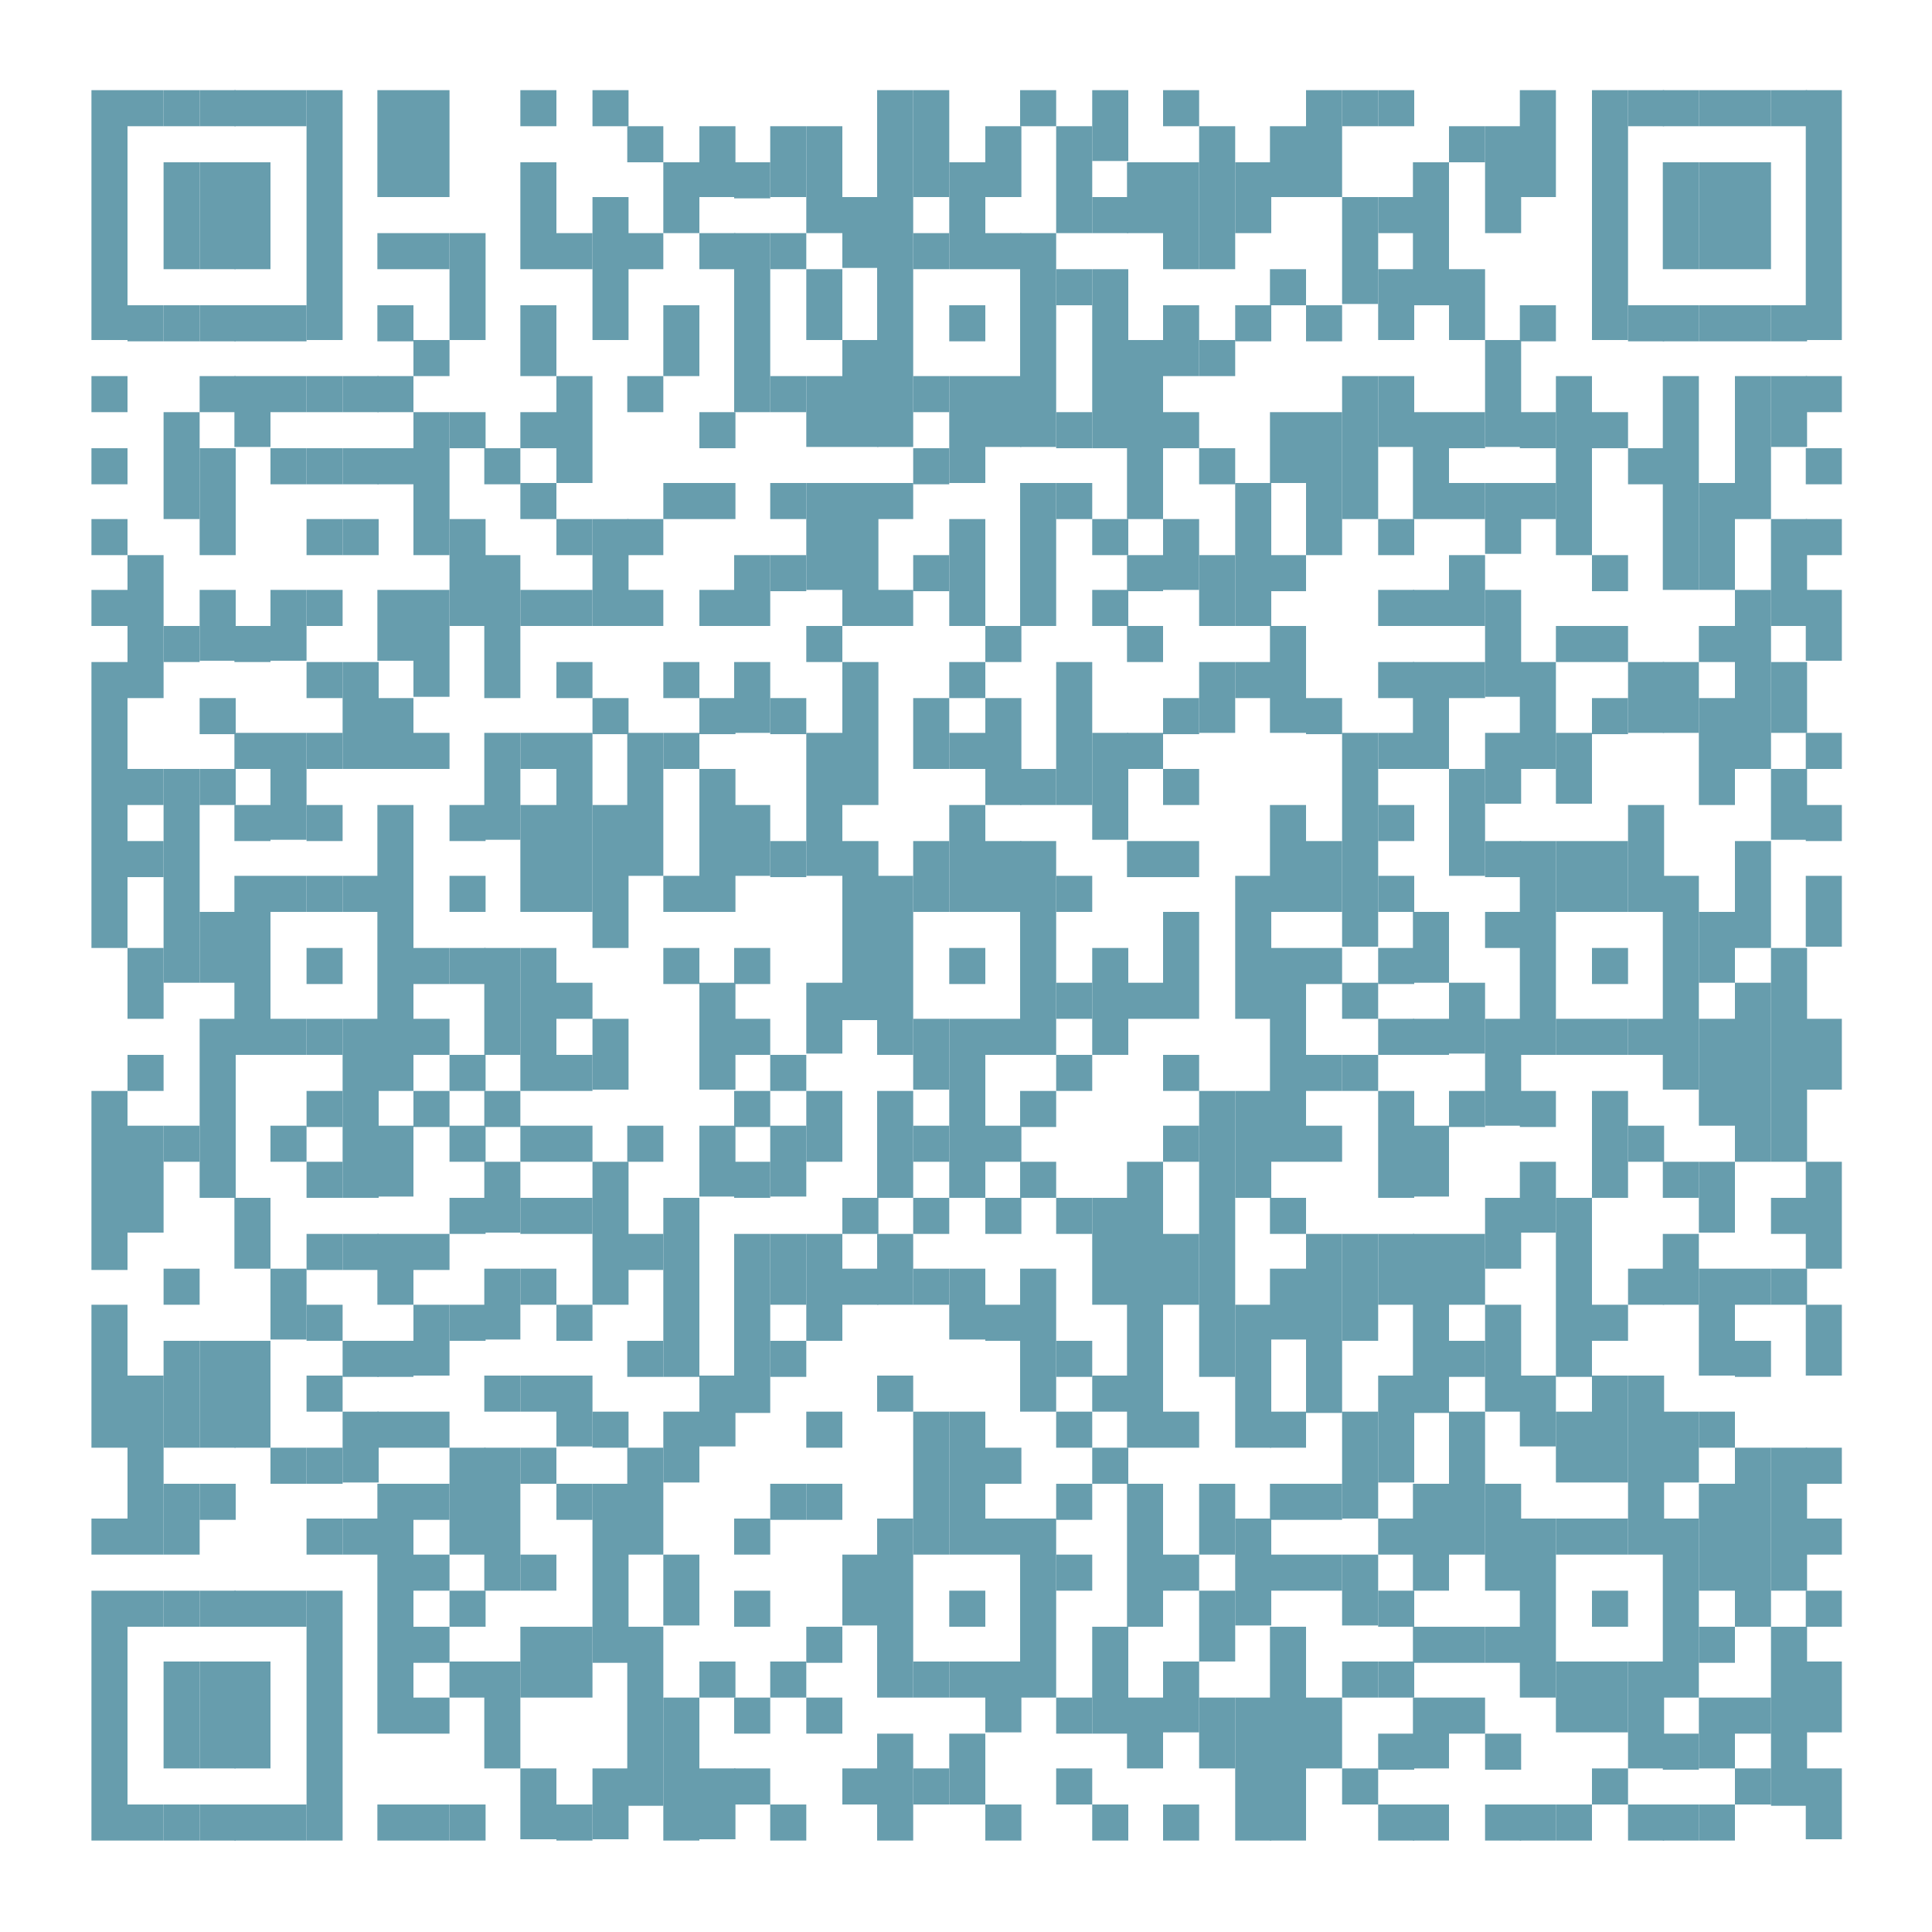 <?xml version="1.0" encoding="utf-8"?>
<!-- Generator: $$$/GeneralStr/196=Adobe Illustrator 27.6.0, SVG Export Plug-In . SVG Version: 6.00 Build 0)  -->
<svg version="1.1" id="Ebene_1" xmlns="http://www.w3.org/2000/svg" xmlns:xlink="http://www.w3.org/1999/xlink" x="0px" y="0px"
	 viewBox="0 0 150 150" style="enable-background:new 0 0 150 150;" xml:space="preserve">
<style type="text/css">
	.st0{fill:#679DAD;}
</style>
<g>
	<rect x="7.1" y="7" class="st0" width="2.8" height="19.4"/>
	<rect x="7.1" y="29.2" class="st0" width="2.8" height="2.8"/>
	<rect x="7.1" y="34.8" class="st0" width="2.8" height="2.8"/>
	<rect x="7.1" y="40.3" class="st0" width="2.8" height="2.8"/>
	<rect x="7.1" y="45.8" class="st0" width="2.8" height="2.8"/>
	<rect x="7.1" y="51.4" class="st0" width="2.8" height="22.2"/>
	<rect x="7.1" y="84.7" class="st0" width="2.8" height="13.9"/>
	<rect x="7.1" y="101.3" class="st0" width="2.8" height="11.1"/>
	<rect x="7.1" y="117.9" class="st0" width="2.8" height="2.8"/>
	<rect x="7.1" y="123.5" class="st0" width="2.8" height="19.4"/>
	<rect x="9.9" y="7" class="st0" width="2.8" height="2.8"/>
	<rect x="9.9" y="23.7" class="st0" width="2.8" height="2.8"/>
	<rect x="9.9" y="43.1" class="st0" width="2.8" height="11.1"/>
	<rect x="9.9" y="59.7" class="st0" width="2.8" height="2.8"/>
	<rect x="9.9" y="65.3" class="st0" width="2.8" height="2.8"/>
	<rect x="9.9" y="73.6" class="st0" width="2.8" height="5.5"/>
	<rect x="9.9" y="81.9" class="st0" width="2.8" height="2.8"/>
	<rect x="9.9" y="87.4" class="st0" width="2.8" height="8.3"/>
	<rect x="9.9" y="106.8" class="st0" width="2.8" height="13.9"/>
	<rect x="9.9" y="123.5" class="st0" width="2.8" height="2.8"/>
	<rect x="9.9" y="140.1" class="st0" width="2.8" height="2.8"/>
	<rect x="12.7" y="7" class="st0" width="2.8" height="2.8"/>
	<rect x="12.7" y="12.6" class="st0" width="2.8" height="8.3"/>
	<rect x="12.7" y="23.7" class="st0" width="2.8" height="2.8"/>
	<rect x="12.7" y="32" class="st0" width="2.8" height="8.3"/>
	<rect x="12.7" y="48.6" class="st0" width="2.8" height="2.8"/>
	<rect x="12.7" y="59.7" class="st0" width="2.8" height="16.6"/>
	<rect x="12.7" y="87.4" class="st0" width="2.8" height="2.8"/>
	<rect x="12.7" y="98.5" class="st0" width="2.8" height="2.8"/>
	<rect x="12.7" y="104.1" class="st0" width="2.8" height="8.3"/>
	<rect x="12.7" y="115.2" class="st0" width="2.8" height="5.5"/>
	<rect x="12.7" y="123.5" class="st0" width="2.8" height="2.8"/>
	<rect x="12.7" y="129" class="st0" width="2.8" height="8.3"/>
	<rect x="12.7" y="140.1" class="st0" width="2.8" height="2.8"/>
	<rect x="15.5" y="7" class="st0" width="2.8" height="2.8"/>
	<rect x="15.5" y="12.6" class="st0" width="2.8" height="8.3"/>
	<rect x="15.5" y="23.7" class="st0" width="2.8" height="2.8"/>
	<rect x="15.5" y="29.2" class="st0" width="2.8" height="2.8"/>
	<rect x="15.5" y="34.8" class="st0" width="2.8" height="8.3"/>
	<rect x="15.5" y="45.8" class="st0" width="2.8" height="5.5"/>
	<rect x="15.5" y="54.2" class="st0" width="2.8" height="2.8"/>
	<rect x="15.5" y="59.7" class="st0" width="2.8" height="2.8"/>
	<rect x="15.5" y="70.8" class="st0" width="2.8" height="5.5"/>
	<rect x="15.5" y="79.1" class="st0" width="2.8" height="13.9"/>
	<rect x="15.5" y="104.1" class="st0" width="2.8" height="8.3"/>
	<rect x="15.5" y="115.2" class="st0" width="2.8" height="2.8"/>
	<rect x="15.5" y="123.5" class="st0" width="2.8" height="2.8"/>
	<rect x="15.5" y="129" class="st0" width="2.8" height="8.3"/>
	<rect x="15.5" y="140.1" class="st0" width="2.8" height="2.8"/>
	<rect x="18.2" y="7" class="st0" width="2.8" height="2.8"/>
	<rect x="18.2" y="12.6" class="st0" width="2.8" height="8.3"/>
	<rect x="18.2" y="23.7" class="st0" width="2.8" height="2.8"/>
	<rect x="18.2" y="29.2" class="st0" width="2.8" height="5.5"/>
	<rect x="18.2" y="48.6" class="st0" width="2.8" height="2.8"/>
	<rect x="18.2" y="56.9" class="st0" width="2.8" height="2.8"/>
	<rect x="18.2" y="62.5" class="st0" width="2.8" height="2.8"/>
	<rect x="18.2" y="68" class="st0" width="2.8" height="13.9"/>
	<rect x="18.2" y="93" class="st0" width="2.8" height="5.5"/>
	<rect x="18.2" y="104.1" class="st0" width="2.8" height="8.3"/>
	<rect x="18.2" y="123.5" class="st0" width="2.8" height="2.8"/>
	<rect x="18.2" y="129" class="st0" width="2.8" height="8.3"/>
	<rect x="18.2" y="140.1" class="st0" width="2.8" height="2.8"/>
	<rect x="21" y="7" class="st0" width="2.8" height="2.8"/>
	<rect x="21" y="23.7" class="st0" width="2.8" height="2.8"/>
	<rect x="21" y="29.2" class="st0" width="2.8" height="2.8"/>
	<rect x="21" y="34.8" class="st0" width="2.8" height="2.8"/>
	<rect x="21" y="45.8" class="st0" width="2.8" height="5.5"/>
	<rect x="21" y="56.9" class="st0" width="2.8" height="8.3"/>
	<rect x="21" y="68" class="st0" width="2.8" height="2.8"/>
	<rect x="21" y="79.1" class="st0" width="2.8" height="2.8"/>
	<rect x="21" y="87.4" class="st0" width="2.8" height="2.8"/>
	<rect x="21" y="98.5" class="st0" width="2.8" height="5.5"/>
	<rect x="21" y="112.4" class="st0" width="2.8" height="2.8"/>
	<rect x="21" y="123.5" class="st0" width="2.8" height="2.8"/>
	<rect x="21" y="140.1" class="st0" width="2.8" height="2.8"/>
	<rect x="23.8" y="7" class="st0" width="2.8" height="19.4"/>
	<rect x="23.8" y="29.2" class="st0" width="2.8" height="2.8"/>
	<rect x="23.8" y="34.8" class="st0" width="2.8" height="2.8"/>
	<rect x="23.8" y="40.3" class="st0" width="2.8" height="2.8"/>
	<rect x="23.8" y="45.8" class="st0" width="2.8" height="2.8"/>
	<rect x="23.8" y="51.4" class="st0" width="2.8" height="2.8"/>
	<rect x="23.8" y="56.9" class="st0" width="2.8" height="2.8"/>
	<rect x="23.8" y="62.5" class="st0" width="2.8" height="2.8"/>
	<rect x="23.8" y="68" class="st0" width="2.8" height="2.8"/>
	<rect x="23.8" y="73.6" class="st0" width="2.8" height="2.8"/>
	<rect x="23.8" y="79.1" class="st0" width="2.8" height="2.8"/>
	<rect x="23.8" y="84.7" class="st0" width="2.8" height="2.8"/>
	<rect x="23.8" y="90.2" class="st0" width="2.8" height="2.8"/>
	<rect x="23.8" y="95.8" class="st0" width="2.8" height="2.8"/>
	<rect x="23.8" y="101.3" class="st0" width="2.8" height="2.8"/>
	<rect x="23.8" y="106.8" class="st0" width="2.8" height="2.8"/>
	<rect x="23.8" y="112.4" class="st0" width="2.8" height="2.8"/>
	<rect x="23.8" y="117.9" class="st0" width="2.8" height="2.8"/>
	<rect x="23.8" y="123.5" class="st0" width="2.8" height="19.4"/>
	<rect x="26.6" y="29.2" class="st0" width="2.8" height="2.8"/>
	<rect x="26.6" y="34.8" class="st0" width="2.8" height="2.8"/>
	<rect x="26.6" y="40.3" class="st0" width="2.8" height="2.8"/>
	<rect x="26.6" y="51.4" class="st0" width="2.8" height="8.3"/>
	<rect x="26.6" y="68" class="st0" width="2.8" height="2.8"/>
	<rect x="26.6" y="79.1" class="st0" width="2.8" height="13.9"/>
	<rect x="26.6" y="95.8" class="st0" width="2.8" height="2.8"/>
	<rect x="26.6" y="104.1" class="st0" width="2.8" height="2.8"/>
	<rect x="26.6" y="109.6" class="st0" width="2.8" height="5.5"/>
	<rect x="26.6" y="117.9" class="st0" width="2.8" height="2.8"/>
	<rect x="29.3" y="7" class="st0" width="2.8" height="8.3"/>
	<rect x="29.3" y="18.1" class="st0" width="2.8" height="2.8"/>
	<rect x="29.3" y="23.7" class="st0" width="2.8" height="2.8"/>
	<rect x="29.3" y="29.2" class="st0" width="2.8" height="2.8"/>
	<rect x="29.3" y="34.8" class="st0" width="2.8" height="2.8"/>
	<rect x="29.3" y="45.8" class="st0" width="2.8" height="5.5"/>
	<rect x="29.3" y="54.2" class="st0" width="2.8" height="5.5"/>
	<rect x="29.3" y="62.5" class="st0" width="2.8" height="22.2"/>
	<rect x="29.3" y="87.4" class="st0" width="2.8" height="5.5"/>
	<rect x="29.3" y="95.8" class="st0" width="2.8" height="5.5"/>
	<rect x="29.3" y="104.1" class="st0" width="2.8" height="2.8"/>
	<rect x="29.3" y="109.6" class="st0" width="2.8" height="2.8"/>
	<rect x="29.3" y="115.2" class="st0" width="2.8" height="19.4"/>
	<rect x="29.3" y="140.1" class="st0" width="2.8" height="2.8"/>
	<rect x="32.1" y="7" class="st0" width="2.8" height="8.3"/>
	<rect x="32.1" y="18.1" class="st0" width="2.8" height="2.8"/>
	<rect x="32.1" y="26.4" class="st0" width="2.8" height="2.8"/>
	<rect x="32.1" y="32" class="st0" width="2.8" height="11.1"/>
	<rect x="32.1" y="45.8" class="st0" width="2.8" height="8.3"/>
	<rect x="32.1" y="56.9" class="st0" width="2.8" height="2.8"/>
	<rect x="32.1" y="73.6" class="st0" width="2.8" height="2.8"/>
	<rect x="32.1" y="79.1" class="st0" width="2.8" height="2.8"/>
	<rect x="32.1" y="84.7" class="st0" width="2.8" height="2.8"/>
	<rect x="32.1" y="95.8" class="st0" width="2.8" height="2.8"/>
	<rect x="32.1" y="101.3" class="st0" width="2.8" height="5.5"/>
	<rect x="32.1" y="109.6" class="st0" width="2.8" height="2.8"/>
	<rect x="32.1" y="115.2" class="st0" width="2.8" height="2.8"/>
	<rect x="32.1" y="120.7" class="st0" width="2.8" height="2.8"/>
	<rect x="32.1" y="126.3" class="st0" width="2.8" height="2.8"/>
	<rect x="32.1" y="131.8" class="st0" width="2.8" height="2.8"/>
	<rect x="32.1" y="140.1" class="st0" width="2.8" height="2.8"/>
	<rect x="34.9" y="18.1" class="st0" width="2.8" height="8.3"/>
	<rect x="34.9" y="32" class="st0" width="2.8" height="2.8"/>
	<rect x="34.9" y="40.3" class="st0" width="2.8" height="8.3"/>
	<rect x="34.9" y="62.5" class="st0" width="2.8" height="2.8"/>
	<rect x="34.9" y="68" class="st0" width="2.8" height="2.8"/>
	<rect x="34.9" y="73.6" class="st0" width="2.8" height="2.8"/>
	<rect x="34.9" y="81.9" class="st0" width="2.8" height="2.8"/>
	<rect x="34.9" y="87.4" class="st0" width="2.8" height="2.8"/>
	<rect x="34.9" y="93" class="st0" width="2.8" height="2.8"/>
	<rect x="34.9" y="101.3" class="st0" width="2.8" height="2.8"/>
	<rect x="34.9" y="112.4" class="st0" width="2.8" height="8.3"/>
	<rect x="34.9" y="123.5" class="st0" width="2.8" height="2.8"/>
	<rect x="34.9" y="129" class="st0" width="2.8" height="2.8"/>
	<rect x="34.9" y="140.1" class="st0" width="2.8" height="2.8"/>
	<rect x="37.6" y="34.8" class="st0" width="2.8" height="2.8"/>
	<rect x="37.6" y="43.1" class="st0" width="2.8" height="11.1"/>
	<rect x="37.6" y="56.9" class="st0" width="2.8" height="8.3"/>
	<rect x="37.6" y="73.6" class="st0" width="2.8" height="8.3"/>
	<rect x="37.6" y="84.7" class="st0" width="2.8" height="2.8"/>
	<rect x="37.6" y="90.2" class="st0" width="2.8" height="5.5"/>
	<rect x="37.6" y="98.5" class="st0" width="2.8" height="5.5"/>
	<rect x="37.6" y="106.8" class="st0" width="2.8" height="2.8"/>
	<rect x="37.6" y="112.4" class="st0" width="2.8" height="11.1"/>
	<rect x="37.6" y="129" class="st0" width="2.8" height="8.3"/>
	<rect x="40.4" y="7" class="st0" width="2.8" height="2.8"/>
	<rect x="40.4" y="12.6" class="st0" width="2.8" height="8.3"/>
	<rect x="40.4" y="23.7" class="st0" width="2.8" height="5.5"/>
	<rect x="40.4" y="32" class="st0" width="2.8" height="2.8"/>
	<rect x="40.4" y="37.5" class="st0" width="2.8" height="2.8"/>
	<rect x="40.4" y="45.8" class="st0" width="2.8" height="2.8"/>
	<rect x="40.4" y="56.9" class="st0" width="2.8" height="2.8"/>
	<rect x="40.4" y="62.5" class="st0" width="2.8" height="8.3"/>
	<rect x="40.4" y="73.6" class="st0" width="2.8" height="11.1"/>
	<rect x="40.4" y="87.4" class="st0" width="2.8" height="2.8"/>
	<rect x="40.4" y="93" class="st0" width="2.8" height="2.8"/>
	<rect x="40.4" y="98.5" class="st0" width="2.8" height="2.8"/>
	<rect x="40.4" y="106.8" class="st0" width="2.8" height="2.8"/>
	<rect x="40.4" y="112.4" class="st0" width="2.8" height="2.8"/>
	<rect x="40.4" y="120.7" class="st0" width="2.8" height="2.8"/>
	<rect x="40.4" y="126.3" class="st0" width="2.8" height="5.5"/>
	<rect x="40.4" y="137.3" class="st0" width="2.8" height="5.5"/>
	<rect x="43.2" y="18.1" class="st0" width="2.8" height="2.8"/>
	<rect x="43.2" y="29.2" class="st0" width="2.8" height="8.3"/>
	<rect x="43.2" y="40.3" class="st0" width="2.8" height="2.8"/>
	<rect x="43.2" y="45.8" class="st0" width="2.8" height="2.8"/>
	<rect x="43.2" y="51.4" class="st0" width="2.8" height="2.8"/>
	<rect x="43.2" y="56.9" class="st0" width="2.8" height="13.9"/>
	<rect x="43.2" y="76.3" class="st0" width="2.8" height="2.8"/>
	<rect x="43.2" y="81.9" class="st0" width="2.8" height="2.8"/>
	<rect x="43.2" y="87.4" class="st0" width="2.8" height="2.8"/>
	<rect x="43.2" y="93" class="st0" width="2.8" height="2.8"/>
	<rect x="43.2" y="101.3" class="st0" width="2.8" height="2.8"/>
	<rect x="43.2" y="106.8" class="st0" width="2.8" height="5.5"/>
	<rect x="43.2" y="115.2" class="st0" width="2.8" height="2.8"/>
	<rect x="43.2" y="126.3" class="st0" width="2.8" height="5.5"/>
	<rect x="43.2" y="140.1" class="st0" width="2.8" height="2.8"/>
	<rect x="46" y="7" class="st0" width="2.8" height="2.8"/>
	<rect x="46" y="15.3" class="st0" width="2.8" height="11.1"/>
	<rect x="46" y="40.3" class="st0" width="2.8" height="8.3"/>
	<rect x="46" y="54.2" class="st0" width="2.8" height="2.8"/>
	<rect x="46" y="62.5" class="st0" width="2.8" height="11.1"/>
	<rect x="46" y="79.1" class="st0" width="2.8" height="5.5"/>
	<rect x="46" y="90.2" class="st0" width="2.8" height="11.1"/>
	<rect x="46" y="109.6" class="st0" width="2.8" height="2.8"/>
	<rect x="46" y="115.2" class="st0" width="2.8" height="13.9"/>
	<rect x="46" y="137.3" class="st0" width="2.8" height="5.5"/>
	<rect x="48.7" y="9.8" class="st0" width="2.8" height="2.8"/>
	<rect x="48.7" y="18.1" class="st0" width="2.8" height="2.8"/>
	<rect x="48.7" y="29.2" class="st0" width="2.8" height="2.8"/>
	<rect x="48.7" y="40.3" class="st0" width="2.8" height="2.8"/>
	<rect x="48.7" y="45.8" class="st0" width="2.8" height="2.8"/>
	<rect x="48.7" y="56.9" class="st0" width="2.8" height="11.1"/>
	<rect x="48.7" y="87.4" class="st0" width="2.8" height="2.8"/>
	<rect x="48.7" y="95.8" class="st0" width="2.8" height="2.8"/>
	<rect x="48.7" y="104.1" class="st0" width="2.8" height="2.8"/>
	<rect x="48.7" y="112.4" class="st0" width="2.8" height="8.3"/>
	<rect x="48.7" y="126.3" class="st0" width="2.8" height="13.9"/>
	<rect x="51.5" y="12.6" class="st0" width="2.8" height="5.5"/>
	<rect x="51.5" y="23.7" class="st0" width="2.8" height="5.5"/>
	<rect x="51.5" y="37.5" class="st0" width="2.8" height="2.8"/>
	<rect x="51.5" y="51.4" class="st0" width="2.8" height="2.8"/>
	<rect x="51.5" y="56.9" class="st0" width="2.8" height="2.8"/>
	<rect x="51.5" y="68" class="st0" width="2.8" height="2.8"/>
	<rect x="51.5" y="73.6" class="st0" width="2.8" height="2.8"/>
	<rect x="51.5" y="93" class="st0" width="2.8" height="13.9"/>
	<rect x="51.5" y="109.6" class="st0" width="2.8" height="5.5"/>
	<rect x="51.5" y="120.7" class="st0" width="2.8" height="5.5"/>
	<rect x="51.5" y="131.8" class="st0" width="2.8" height="11.1"/>
	<rect x="54.3" y="9.8" class="st0" width="2.8" height="5.5"/>
	<rect x="54.3" y="18.1" class="st0" width="2.8" height="2.8"/>
	<rect x="54.3" y="32" class="st0" width="2.8" height="2.8"/>
	<rect x="54.3" y="37.5" class="st0" width="2.8" height="2.8"/>
	<rect x="54.3" y="45.8" class="st0" width="2.8" height="2.8"/>
	<rect x="54.3" y="54.2" class="st0" width="2.8" height="2.8"/>
	<rect x="54.3" y="59.7" class="st0" width="2.8" height="11.1"/>
	<rect x="54.3" y="76.3" class="st0" width="2.8" height="8.3"/>
	<rect x="54.3" y="87.4" class="st0" width="2.8" height="5.5"/>
	<rect x="54.3" y="106.8" class="st0" width="2.8" height="5.5"/>
	<rect x="54.3" y="129" class="st0" width="2.8" height="2.8"/>
	<rect x="54.3" y="137.3" class="st0" width="2.8" height="5.5"/>
	<rect x="57" y="12.6" class="st0" width="2.8" height="2.8"/>
	<rect x="57" y="18.1" class="st0" width="2.8" height="13.9"/>
	<rect x="57" y="43.1" class="st0" width="2.8" height="5.5"/>
	<rect x="57" y="51.4" class="st0" width="2.8" height="5.5"/>
	<rect x="57" y="62.5" class="st0" width="2.8" height="5.5"/>
	<rect x="57" y="73.6" class="st0" width="2.8" height="2.8"/>
	<rect x="57" y="79.1" class="st0" width="2.8" height="2.8"/>
	<rect x="57" y="84.7" class="st0" width="2.8" height="2.8"/>
	<rect x="57" y="90.2" class="st0" width="2.8" height="2.8"/>
	<rect x="57" y="95.8" class="st0" width="2.8" height="13.9"/>
	<rect x="57" y="117.9" class="st0" width="2.8" height="2.8"/>
	<rect x="57" y="123.5" class="st0" width="2.8" height="2.8"/>
	<rect x="57" y="131.8" class="st0" width="2.8" height="2.8"/>
	<rect x="57" y="137.3" class="st0" width="2.8" height="2.8"/>
	<rect x="59.8" y="9.8" class="st0" width="2.8" height="5.5"/>
	<rect x="59.8" y="18.1" class="st0" width="2.8" height="2.8"/>
	<rect x="59.8" y="29.2" class="st0" width="2.8" height="2.8"/>
	<rect x="59.8" y="37.5" class="st0" width="2.8" height="2.8"/>
	<rect x="59.8" y="43.1" class="st0" width="2.8" height="2.8"/>
	<rect x="59.8" y="54.2" class="st0" width="2.8" height="2.8"/>
	<rect x="59.8" y="65.3" class="st0" width="2.8" height="2.8"/>
	<rect x="59.8" y="81.9" class="st0" width="2.8" height="2.8"/>
	<rect x="59.8" y="87.4" class="st0" width="2.8" height="5.5"/>
	<rect x="59.8" y="95.8" class="st0" width="2.8" height="5.5"/>
	<rect x="59.8" y="104.1" class="st0" width="2.8" height="2.8"/>
	<rect x="59.8" y="115.2" class="st0" width="2.8" height="2.8"/>
	<rect x="59.8" y="129" class="st0" width="2.8" height="2.8"/>
	<rect x="59.8" y="140.1" class="st0" width="2.8" height="2.8"/>
	<rect x="62.6" y="9.8" class="st0" width="2.8" height="8.3"/>
	<rect x="62.6" y="20.9" class="st0" width="2.8" height="5.5"/>
	<rect x="62.6" y="29.2" class="st0" width="2.8" height="5.5"/>
	<rect x="62.6" y="37.5" class="st0" width="2.8" height="8.3"/>
	<rect x="62.6" y="48.6" class="st0" width="2.8" height="2.8"/>
	<rect x="62.6" y="56.9" class="st0" width="2.8" height="11.1"/>
	<rect x="62.6" y="76.3" class="st0" width="2.8" height="5.5"/>
	<rect x="62.6" y="84.7" class="st0" width="2.8" height="5.5"/>
	<rect x="62.6" y="95.8" class="st0" width="2.8" height="8.3"/>
	<rect x="62.6" y="109.6" class="st0" width="2.8" height="2.8"/>
	<rect x="62.6" y="115.2" class="st0" width="2.8" height="2.8"/>
	<rect x="62.6" y="126.3" class="st0" width="2.8" height="2.8"/>
	<rect x="62.6" y="131.8" class="st0" width="2.8" height="2.8"/>
	<rect x="65.4" y="15.3" class="st0" width="2.8" height="5.5"/>
	<rect x="65.4" y="26.4" class="st0" width="2.8" height="8.3"/>
	<rect x="65.4" y="37.5" class="st0" width="2.8" height="11.1"/>
	<rect x="65.4" y="51.4" class="st0" width="2.8" height="11.1"/>
	<rect x="65.4" y="65.3" class="st0" width="2.8" height="13.9"/>
	<rect x="65.4" y="93" class="st0" width="2.8" height="2.8"/>
	<rect x="65.4" y="98.5" class="st0" width="2.8" height="2.8"/>
	<rect x="65.4" y="120.7" class="st0" width="2.8" height="5.5"/>
	<rect x="65.4" y="137.3" class="st0" width="2.8" height="2.8"/>
	<rect x="68.1" y="7" class="st0" width="2.8" height="27.7"/>
	<rect x="68.1" y="37.5" class="st0" width="2.8" height="2.8"/>
	<rect x="68.1" y="45.8" class="st0" width="2.8" height="2.8"/>
	<rect x="68.1" y="68" class="st0" width="2.8" height="13.9"/>
	<rect x="68.1" y="84.7" class="st0" width="2.8" height="8.3"/>
	<rect x="68.1" y="95.8" class="st0" width="2.8" height="5.5"/>
	<rect x="68.1" y="106.8" class="st0" width="2.8" height="2.8"/>
	<rect x="68.1" y="117.9" class="st0" width="2.8" height="13.9"/>
	<rect x="68.1" y="134.6" class="st0" width="2.8" height="8.3"/>
	<rect x="70.9" y="7" class="st0" width="2.8" height="8.3"/>
	<rect x="70.9" y="18.1" class="st0" width="2.8" height="2.8"/>
	<rect x="70.9" y="29.2" class="st0" width="2.8" height="2.8"/>
	<rect x="70.9" y="34.8" class="st0" width="2.8" height="2.8"/>
	<rect x="70.9" y="43.1" class="st0" width="2.8" height="2.8"/>
	<rect x="70.9" y="54.2" class="st0" width="2.8" height="5.5"/>
	<rect x="70.9" y="65.3" class="st0" width="2.8" height="5.5"/>
	<rect x="70.9" y="79.1" class="st0" width="2.8" height="5.5"/>
	<rect x="70.9" y="87.4" class="st0" width="2.8" height="2.8"/>
	<rect x="70.9" y="93" class="st0" width="2.8" height="2.8"/>
	<rect x="70.9" y="98.5" class="st0" width="2.8" height="2.8"/>
	<rect x="70.9" y="109.6" class="st0" width="2.8" height="11.1"/>
	<rect x="70.9" y="129" class="st0" width="2.8" height="2.8"/>
	<rect x="70.9" y="137.3" class="st0" width="2.8" height="2.8"/>
	<rect x="73.7" y="12.6" class="st0" width="2.8" height="8.3"/>
	<rect x="73.7" y="23.7" class="st0" width="2.8" height="2.8"/>
	<rect x="73.7" y="29.2" class="st0" width="2.8" height="8.3"/>
	<rect x="73.7" y="40.3" class="st0" width="2.8" height="8.3"/>
	<rect x="73.7" y="51.4" class="st0" width="2.8" height="2.8"/>
	<rect x="73.7" y="56.9" class="st0" width="2.8" height="2.8"/>
	<rect x="73.7" y="62.5" class="st0" width="2.8" height="8.3"/>
	<rect x="73.7" y="73.6" class="st0" width="2.8" height="2.8"/>
	<rect x="73.7" y="79.1" class="st0" width="2.8" height="13.9"/>
	<rect x="73.7" y="98.5" class="st0" width="2.8" height="5.5"/>
	<rect x="73.7" y="109.6" class="st0" width="2.8" height="11.1"/>
	<rect x="73.7" y="123.5" class="st0" width="2.8" height="2.8"/>
	<rect x="73.7" y="129" class="st0" width="2.8" height="2.8"/>
	<rect x="73.7" y="134.6" class="st0" width="2.8" height="5.5"/>
	<rect x="76.5" y="9.8" class="st0" width="2.8" height="5.5"/>
	<rect x="76.5" y="18.1" class="st0" width="2.8" height="2.8"/>
	<rect x="76.5" y="29.2" class="st0" width="2.8" height="5.5"/>
	<rect x="76.5" y="48.6" class="st0" width="2.8" height="2.8"/>
	<rect x="76.5" y="54.2" class="st0" width="2.8" height="8.3"/>
	<rect x="76.5" y="65.3" class="st0" width="2.8" height="5.5"/>
	<rect x="76.5" y="79.1" class="st0" width="2.8" height="2.8"/>
	<rect x="76.5" y="87.4" class="st0" width="2.8" height="2.8"/>
	<rect x="76.5" y="93" class="st0" width="2.8" height="2.8"/>
	<rect x="76.5" y="101.3" class="st0" width="2.8" height="2.8"/>
	<rect x="76.5" y="112.4" class="st0" width="2.8" height="2.8"/>
	<rect x="76.5" y="117.9" class="st0" width="2.8" height="2.8"/>
	<rect x="76.5" y="129" class="st0" width="2.8" height="5.5"/>
	<rect x="76.5" y="140.1" class="st0" width="2.8" height="2.8"/>
	<rect x="79.2" y="7" class="st0" width="2.8" height="2.8"/>
	<rect x="79.2" y="18.1" class="st0" width="2.8" height="16.6"/>
	<rect x="79.2" y="37.5" class="st0" width="2.8" height="11.1"/>
	<rect x="79.2" y="59.7" class="st0" width="2.8" height="2.8"/>
	<rect x="79.2" y="65.3" class="st0" width="2.8" height="16.6"/>
	<rect x="79.2" y="84.7" class="st0" width="2.8" height="2.8"/>
	<rect x="79.2" y="90.2" class="st0" width="2.8" height="2.8"/>
	<rect x="79.2" y="98.5" class="st0" width="2.8" height="11.1"/>
	<rect x="79.2" y="117.9" class="st0" width="2.8" height="13.9"/>
	<rect x="82" y="9.8" class="st0" width="2.8" height="8.3"/>
	<rect x="82" y="20.9" class="st0" width="2.8" height="2.8"/>
	<rect x="82" y="32" class="st0" width="2.8" height="2.8"/>
	<rect x="82" y="37.5" class="st0" width="2.8" height="2.8"/>
	<rect x="82" y="51.4" class="st0" width="2.8" height="11.1"/>
	<rect x="82" y="68" class="st0" width="2.8" height="2.8"/>
	<rect x="82" y="76.3" class="st0" width="2.8" height="2.8"/>
	<rect x="82" y="81.9" class="st0" width="2.8" height="2.8"/>
	<rect x="82" y="93" class="st0" width="2.8" height="2.8"/>
	<rect x="82" y="104.1" class="st0" width="2.8" height="2.8"/>
	<rect x="82" y="109.6" class="st0" width="2.8" height="2.8"/>
	<rect x="82" y="115.2" class="st0" width="2.8" height="2.8"/>
	<rect x="82" y="120.7" class="st0" width="2.8" height="2.8"/>
	<rect x="82" y="131.8" class="st0" width="2.8" height="2.8"/>
	<rect x="82" y="137.3" class="st0" width="2.8" height="2.8"/>
	<rect x="84.8" y="7" class="st0" width="2.8" height="5.5"/>
	<rect x="84.8" y="15.3" class="st0" width="2.8" height="2.8"/>
	<rect x="84.8" y="20.9" class="st0" width="2.8" height="13.9"/>
	<rect x="84.8" y="40.3" class="st0" width="2.8" height="2.8"/>
	<rect x="84.8" y="45.8" class="st0" width="2.8" height="2.8"/>
	<rect x="84.8" y="56.9" class="st0" width="2.8" height="8.3"/>
	<rect x="84.8" y="73.6" class="st0" width="2.8" height="8.3"/>
	<rect x="84.8" y="93" class="st0" width="2.8" height="8.3"/>
	<rect x="84.8" y="106.8" class="st0" width="2.8" height="2.8"/>
	<rect x="84.8" y="112.4" class="st0" width="2.8" height="2.8"/>
	<rect x="84.8" y="126.3" class="st0" width="2.8" height="8.3"/>
	<rect x="84.8" y="140.1" class="st0" width="2.8" height="2.8"/>
	<rect x="87.5" y="12.6" class="st0" width="2.8" height="5.5"/>
	<rect x="87.5" y="26.4" class="st0" width="2.8" height="13.9"/>
	<rect x="87.5" y="43.1" class="st0" width="2.8" height="2.8"/>
	<rect x="87.5" y="48.6" class="st0" width="2.8" height="2.8"/>
	<rect x="87.5" y="56.9" class="st0" width="2.8" height="2.8"/>
	<rect x="87.5" y="65.3" class="st0" width="2.8" height="2.8"/>
	<rect x="87.5" y="76.3" class="st0" width="2.8" height="2.8"/>
	<rect x="87.5" y="90.2" class="st0" width="2.8" height="22.2"/>
	<rect x="87.5" y="115.2" class="st0" width="2.8" height="11.1"/>
	<rect x="87.5" y="131.8" class="st0" width="2.8" height="5.5"/>
	<rect x="90.3" y="7" class="st0" width="2.8" height="2.8"/>
	<rect x="90.3" y="12.6" class="st0" width="2.8" height="8.3"/>
	<rect x="90.3" y="23.7" class="st0" width="2.8" height="5.5"/>
	<rect x="90.3" y="32" class="st0" width="2.8" height="2.8"/>
	<rect x="90.3" y="40.3" class="st0" width="2.8" height="5.5"/>
	<rect x="90.3" y="54.2" class="st0" width="2.8" height="2.8"/>
	<rect x="90.3" y="59.7" class="st0" width="2.8" height="2.8"/>
	<rect x="90.3" y="65.3" class="st0" width="2.8" height="2.8"/>
	<rect x="90.3" y="70.8" class="st0" width="2.8" height="8.3"/>
	<rect x="90.3" y="81.9" class="st0" width="2.8" height="2.8"/>
	<rect x="90.3" y="87.4" class="st0" width="2.8" height="2.8"/>
	<rect x="90.3" y="95.8" class="st0" width="2.8" height="5.5"/>
	<rect x="90.3" y="109.6" class="st0" width="2.8" height="2.8"/>
	<rect x="90.3" y="120.7" class="st0" width="2.8" height="2.8"/>
	<rect x="90.3" y="129" class="st0" width="2.8" height="5.5"/>
	<rect x="90.3" y="140.1" class="st0" width="2.8" height="2.8"/>
	<rect x="93.1" y="9.8" class="st0" width="2.8" height="11.1"/>
	<rect x="93.1" y="26.4" class="st0" width="2.8" height="2.8"/>
	<rect x="93.1" y="34.8" class="st0" width="2.8" height="2.8"/>
	<rect x="93.1" y="43.1" class="st0" width="2.8" height="5.5"/>
	<rect x="93.1" y="51.4" class="st0" width="2.8" height="5.5"/>
	<rect x="93.1" y="84.7" class="st0" width="2.8" height="22.2"/>
	<rect x="93.1" y="115.2" class="st0" width="2.8" height="5.5"/>
	<rect x="93.1" y="123.5" class="st0" width="2.8" height="5.5"/>
	<rect x="93.1" y="131.8" class="st0" width="2.8" height="5.5"/>
	<rect x="95.9" y="12.6" class="st0" width="2.8" height="5.5"/>
	<rect x="95.9" y="23.7" class="st0" width="2.8" height="2.8"/>
	<rect x="95.9" y="37.5" class="st0" width="2.8" height="11.1"/>
	<rect x="95.9" y="51.4" class="st0" width="2.8" height="2.8"/>
	<rect x="95.9" y="68" class="st0" width="2.8" height="11.1"/>
	<rect x="95.9" y="84.7" class="st0" width="2.8" height="8.3"/>
	<rect x="95.9" y="101.3" class="st0" width="2.8" height="11.1"/>
	<rect x="95.9" y="117.9" class="st0" width="2.8" height="8.3"/>
	<rect x="95.9" y="131.8" class="st0" width="2.8" height="11.1"/>
	<rect x="98.6" y="9.8" class="st0" width="2.8" height="5.5"/>
	<rect x="98.6" y="20.9" class="st0" width="2.8" height="2.8"/>
	<rect x="98.6" y="32" class="st0" width="2.8" height="5.5"/>
	<rect x="98.6" y="43.1" class="st0" width="2.8" height="2.8"/>
	<rect x="98.6" y="48.6" class="st0" width="2.8" height="8.3"/>
	<rect x="98.6" y="62.5" class="st0" width="2.8" height="8.3"/>
	<rect x="98.6" y="73.6" class="st0" width="2.8" height="16.6"/>
	<rect x="98.6" y="93" class="st0" width="2.8" height="2.8"/>
	<rect x="98.6" y="98.5" class="st0" width="2.8" height="5.5"/>
	<rect x="98.6" y="109.6" class="st0" width="2.8" height="2.8"/>
	<rect x="98.6" y="115.2" class="st0" width="2.8" height="2.8"/>
	<rect x="98.6" y="120.7" class="st0" width="2.8" height="2.8"/>
	<rect x="98.6" y="126.3" class="st0" width="2.8" height="16.6"/>
	<rect x="101.4" y="7" class="st0" width="2.8" height="8.3"/>
	<rect x="101.4" y="23.7" class="st0" width="2.8" height="2.8"/>
	<rect x="101.4" y="32" class="st0" width="2.8" height="11.1"/>
	<rect x="101.4" y="54.2" class="st0" width="2.8" height="2.8"/>
	<rect x="101.4" y="65.3" class="st0" width="2.8" height="5.5"/>
	<rect x="101.4" y="73.6" class="st0" width="2.8" height="2.8"/>
	<rect x="101.4" y="81.9" class="st0" width="2.8" height="2.8"/>
	<rect x="101.4" y="87.4" class="st0" width="2.8" height="2.8"/>
	<rect x="101.4" y="95.8" class="st0" width="2.8" height="13.9"/>
	<rect x="101.4" y="115.2" class="st0" width="2.8" height="2.8"/>
	<rect x="101.4" y="120.7" class="st0" width="2.8" height="2.8"/>
	<rect x="101.4" y="131.8" class="st0" width="2.8" height="5.5"/>
	<rect x="104.2" y="7" class="st0" width="2.8" height="2.8"/>
	<rect x="104.2" y="15.3" class="st0" width="2.8" height="8.3"/>
	<rect x="104.2" y="29.2" class="st0" width="2.8" height="11.1"/>
	<rect x="104.2" y="56.9" class="st0" width="2.8" height="16.6"/>
	<rect x="104.2" y="76.3" class="st0" width="2.8" height="2.8"/>
	<rect x="104.2" y="81.9" class="st0" width="2.8" height="2.8"/>
	<rect x="104.2" y="95.8" class="st0" width="2.8" height="8.3"/>
	<rect x="104.2" y="109.6" class="st0" width="2.8" height="8.3"/>
	<rect x="104.2" y="120.7" class="st0" width="2.8" height="5.5"/>
	<rect x="104.2" y="129" class="st0" width="2.8" height="2.8"/>
	<rect x="104.2" y="137.3" class="st0" width="2.8" height="2.8"/>
	<rect x="107" y="7" class="st0" width="2.8" height="2.8"/>
	<rect x="107" y="15.3" class="st0" width="2.8" height="2.8"/>
	<rect x="107" y="20.9" class="st0" width="2.8" height="5.5"/>
	<rect x="107" y="29.2" class="st0" width="2.8" height="5.5"/>
	<rect x="107" y="40.3" class="st0" width="2.8" height="2.8"/>
	<rect x="107" y="45.8" class="st0" width="2.8" height="2.8"/>
	<rect x="107" y="51.4" class="st0" width="2.8" height="2.8"/>
	<rect x="107" y="56.9" class="st0" width="2.8" height="2.8"/>
	<rect x="107" y="62.5" class="st0" width="2.8" height="2.8"/>
	<rect x="107" y="68" class="st0" width="2.8" height="2.8"/>
	<rect x="107" y="73.6" class="st0" width="2.8" height="2.8"/>
	<rect x="107" y="79.1" class="st0" width="2.8" height="2.8"/>
	<rect x="107" y="84.7" class="st0" width="2.8" height="8.3"/>
	<rect x="107" y="95.8" class="st0" width="2.8" height="5.5"/>
	<rect x="107" y="106.8" class="st0" width="2.8" height="8.3"/>
	<rect x="107" y="117.9" class="st0" width="2.8" height="2.8"/>
	<rect x="107" y="123.5" class="st0" width="2.8" height="2.8"/>
	<rect x="107" y="129" class="st0" width="2.8" height="2.8"/>
	<rect x="107" y="134.6" class="st0" width="2.8" height="2.8"/>
	<rect x="107" y="140.1" class="st0" width="2.8" height="2.8"/>
	<rect x="109.7" y="12.6" class="st0" width="2.8" height="11.1"/>
	<rect x="109.7" y="32" class="st0" width="2.8" height="8.3"/>
	<rect x="109.7" y="45.8" class="st0" width="2.8" height="2.8"/>
	<rect x="109.7" y="51.4" class="st0" width="2.8" height="8.3"/>
	<rect x="109.7" y="70.8" class="st0" width="2.8" height="5.5"/>
	<rect x="109.7" y="79.1" class="st0" width="2.8" height="2.8"/>
	<rect x="109.7" y="87.4" class="st0" width="2.8" height="5.5"/>
	<rect x="109.7" y="95.8" class="st0" width="2.8" height="13.9"/>
	<rect x="109.7" y="115.2" class="st0" width="2.8" height="8.3"/>
	<rect x="109.7" y="126.3" class="st0" width="2.8" height="2.8"/>
	<rect x="109.7" y="131.8" class="st0" width="2.8" height="5.5"/>
	<rect x="109.7" y="140.1" class="st0" width="2.8" height="2.8"/>
	<rect x="112.5" y="9.8" class="st0" width="2.8" height="2.8"/>
	<rect x="112.5" y="20.9" class="st0" width="2.8" height="5.5"/>
	<rect x="112.5" y="32" class="st0" width="2.8" height="2.8"/>
	<rect x="112.5" y="37.5" class="st0" width="2.8" height="2.8"/>
	<rect x="112.5" y="43.1" class="st0" width="2.8" height="5.5"/>
	<rect x="112.5" y="51.4" class="st0" width="2.8" height="2.8"/>
	<rect x="112.5" y="59.7" class="st0" width="2.8" height="8.3"/>
	<rect x="112.5" y="76.3" class="st0" width="2.8" height="5.5"/>
	<rect x="112.5" y="84.7" class="st0" width="2.8" height="2.8"/>
	<rect x="112.5" y="95.8" class="st0" width="2.8" height="5.5"/>
	<rect x="112.5" y="104.1" class="st0" width="2.8" height="2.8"/>
	<rect x="112.5" y="109.6" class="st0" width="2.8" height="11.1"/>
	<rect x="112.5" y="126.3" class="st0" width="2.8" height="2.8"/>
	<rect x="112.5" y="131.8" class="st0" width="2.8" height="2.8"/>
	<rect x="115.3" y="9.8" class="st0" width="2.8" height="8.3"/>
	<rect x="115.3" y="26.4" class="st0" width="2.8" height="8.3"/>
	<rect x="115.3" y="37.5" class="st0" width="2.8" height="5.5"/>
	<rect x="115.3" y="45.8" class="st0" width="2.8" height="8.3"/>
	<rect x="115.3" y="56.9" class="st0" width="2.8" height="5.5"/>
	<rect x="115.3" y="65.3" class="st0" width="2.8" height="2.8"/>
	<rect x="115.3" y="70.8" class="st0" width="2.8" height="2.8"/>
	<rect x="115.3" y="79.1" class="st0" width="2.8" height="8.3"/>
	<rect x="115.3" y="93" class="st0" width="2.8" height="5.5"/>
	<rect x="115.3" y="101.3" class="st0" width="2.8" height="8.3"/>
	<rect x="115.3" y="115.2" class="st0" width="2.8" height="8.3"/>
	<rect x="115.3" y="126.3" class="st0" width="2.8" height="2.8"/>
	<rect x="115.3" y="134.6" class="st0" width="2.8" height="2.8"/>
	<rect x="115.3" y="140.1" class="st0" width="2.8" height="2.8"/>
	<rect x="118" y="7" class="st0" width="2.8" height="8.3"/>
	<rect x="118" y="23.7" class="st0" width="2.8" height="2.8"/>
	<rect x="118" y="32" class="st0" width="2.8" height="2.8"/>
	<rect x="118" y="37.5" class="st0" width="2.8" height="2.8"/>
	<rect x="118" y="51.4" class="st0" width="2.8" height="8.3"/>
	<rect x="118" y="65.3" class="st0" width="2.8" height="16.6"/>
	<rect x="118" y="84.7" class="st0" width="2.8" height="2.8"/>
	<rect x="118" y="90.2" class="st0" width="2.8" height="5.5"/>
	<rect x="118" y="106.8" class="st0" width="2.8" height="5.5"/>
	<rect x="118" y="117.9" class="st0" width="2.8" height="13.9"/>
	<rect x="118" y="140.1" class="st0" width="2.8" height="2.8"/>
	<rect x="120.8" y="29.2" class="st0" width="2.8" height="13.9"/>
	<rect x="120.8" y="48.6" class="st0" width="2.8" height="2.8"/>
	<rect x="120.8" y="56.9" class="st0" width="2.8" height="5.5"/>
	<rect x="120.8" y="65.3" class="st0" width="2.8" height="5.5"/>
	<rect x="120.8" y="79.1" class="st0" width="2.8" height="2.8"/>
	<rect x="120.8" y="93" class="st0" width="2.8" height="13.9"/>
	<rect x="120.8" y="109.6" class="st0" width="2.8" height="5.5"/>
	<rect x="120.8" y="117.9" class="st0" width="2.8" height="2.8"/>
	<rect x="120.8" y="129" class="st0" width="2.8" height="5.5"/>
	<rect x="120.8" y="140.1" class="st0" width="2.8" height="2.8"/>
	<rect x="123.6" y="7" class="st0" width="2.8" height="19.4"/>
	<rect x="123.6" y="32" class="st0" width="2.8" height="2.8"/>
	<rect x="123.6" y="43.1" class="st0" width="2.8" height="2.8"/>
	<rect x="123.6" y="48.6" class="st0" width="2.8" height="2.8"/>
	<rect x="123.6" y="54.2" class="st0" width="2.8" height="2.8"/>
	<rect x="123.6" y="65.3" class="st0" width="2.8" height="5.5"/>
	<rect x="123.6" y="73.6" class="st0" width="2.8" height="2.8"/>
	<rect x="123.6" y="79.1" class="st0" width="2.8" height="2.8"/>
	<rect x="123.6" y="84.7" class="st0" width="2.8" height="8.3"/>
	<rect x="123.6" y="101.3" class="st0" width="2.8" height="2.8"/>
	<rect x="123.6" y="106.8" class="st0" width="2.8" height="8.3"/>
	<rect x="123.6" y="117.9" class="st0" width="2.8" height="2.8"/>
	<rect x="123.6" y="123.5" class="st0" width="2.8" height="2.8"/>
	<rect x="123.6" y="129" class="st0" width="2.8" height="5.5"/>
	<rect x="123.6" y="137.3" class="st0" width="2.8" height="2.8"/>
	<rect x="126.4" y="7" class="st0" width="2.8" height="2.8"/>
	<rect x="126.4" y="23.7" class="st0" width="2.8" height="2.8"/>
	<rect x="126.4" y="34.8" class="st0" width="2.8" height="2.8"/>
	<rect x="126.4" y="51.4" class="st0" width="2.8" height="5.5"/>
	<rect x="126.4" y="62.5" class="st0" width="2.8" height="8.3"/>
	<rect x="126.4" y="79.1" class="st0" width="2.8" height="2.8"/>
	<rect x="126.4" y="87.4" class="st0" width="2.8" height="2.8"/>
	<rect x="126.4" y="98.5" class="st0" width="2.8" height="2.8"/>
	<rect x="126.4" y="106.8" class="st0" width="2.8" height="13.9"/>
	<rect x="126.4" y="129" class="st0" width="2.8" height="8.3"/>
	<rect x="126.4" y="140.1" class="st0" width="2.8" height="2.8"/>
	<rect x="129.1" y="7" class="st0" width="2.8" height="2.8"/>
	<rect x="129.1" y="12.6" class="st0" width="2.8" height="8.3"/>
	<rect x="129.1" y="23.7" class="st0" width="2.8" height="2.8"/>
	<rect x="129.1" y="29.2" class="st0" width="2.8" height="16.6"/>
	<rect x="129.1" y="51.4" class="st0" width="2.8" height="5.5"/>
	<rect x="129.1" y="68" class="st0" width="2.8" height="16.6"/>
	<rect x="129.1" y="90.2" class="st0" width="2.8" height="2.8"/>
	<rect x="129.1" y="95.8" class="st0" width="2.8" height="5.5"/>
	<rect x="129.1" y="109.6" class="st0" width="2.8" height="5.5"/>
	<rect x="129.1" y="117.9" class="st0" width="2.8" height="13.9"/>
	<rect x="129.1" y="134.6" class="st0" width="2.8" height="2.8"/>
	<rect x="129.1" y="140.1" class="st0" width="2.8" height="2.8"/>
	<rect x="131.9" y="7" class="st0" width="2.8" height="2.8"/>
	<rect x="131.9" y="12.6" class="st0" width="2.8" height="8.3"/>
	<rect x="131.9" y="23.7" class="st0" width="2.8" height="2.8"/>
	<rect x="131.9" y="37.5" class="st0" width="2.8" height="8.3"/>
	<rect x="131.9" y="48.6" class="st0" width="2.8" height="2.8"/>
	<rect x="131.9" y="54.2" class="st0" width="2.8" height="8.3"/>
	<rect x="131.9" y="70.8" class="st0" width="2.8" height="5.5"/>
	<rect x="131.9" y="79.1" class="st0" width="2.8" height="8.3"/>
	<rect x="131.9" y="90.2" class="st0" width="2.8" height="5.5"/>
	<rect x="131.9" y="98.5" class="st0" width="2.8" height="8.3"/>
	<rect x="131.9" y="109.6" class="st0" width="2.8" height="2.8"/>
	<rect x="131.9" y="115.2" class="st0" width="2.8" height="8.3"/>
	<rect x="131.9" y="126.3" class="st0" width="2.8" height="2.8"/>
	<rect x="131.9" y="131.8" class="st0" width="2.8" height="5.5"/>
	<rect x="131.9" y="140.1" class="st0" width="2.8" height="2.8"/>
	<rect x="134.7" y="7" class="st0" width="2.8" height="2.8"/>
	<rect x="134.7" y="12.6" class="st0" width="2.8" height="8.3"/>
	<rect x="134.7" y="23.7" class="st0" width="2.8" height="2.8"/>
	<rect x="134.7" y="29.2" class="st0" width="2.8" height="11.1"/>
	<rect x="134.7" y="45.8" class="st0" width="2.8" height="13.9"/>
	<rect x="134.7" y="65.3" class="st0" width="2.8" height="8.3"/>
	<rect x="134.7" y="76.3" class="st0" width="2.8" height="13.9"/>
	<rect x="134.7" y="98.5" class="st0" width="2.8" height="2.8"/>
	<rect x="134.7" y="104.1" class="st0" width="2.8" height="2.8"/>
	<rect x="134.7" y="112.4" class="st0" width="2.8" height="13.9"/>
	<rect x="134.7" y="131.8" class="st0" width="2.8" height="2.8"/>
	<rect x="134.7" y="137.3" class="st0" width="2.8" height="2.8"/>
	<rect x="137.5" y="7" class="st0" width="2.8" height="2.8"/>
	<rect x="137.5" y="23.7" class="st0" width="2.8" height="2.8"/>
	<rect x="137.5" y="29.2" class="st0" width="2.8" height="5.5"/>
	<rect x="137.5" y="40.3" class="st0" width="2.8" height="8.3"/>
	<rect x="137.5" y="51.4" class="st0" width="2.8" height="5.5"/>
	<rect x="137.5" y="59.7" class="st0" width="2.8" height="5.5"/>
	<rect x="137.5" y="73.6" class="st0" width="2.8" height="16.6"/>
	<rect x="137.5" y="93" class="st0" width="2.8" height="2.8"/>
	<rect x="137.5" y="98.5" class="st0" width="2.8" height="2.8"/>
	<rect x="137.5" y="112.4" class="st0" width="2.8" height="11.1"/>
	<rect x="137.5" y="126.3" class="st0" width="2.8" height="13.9"/>
	<rect x="140.2" y="7" class="st0" width="2.8" height="19.4"/>
	<rect x="140.2" y="29.2" class="st0" width="2.8" height="2.8"/>
	<rect x="140.2" y="34.8" class="st0" width="2.8" height="2.8"/>
	<rect x="140.2" y="40.3" class="st0" width="2.8" height="2.8"/>
	<rect x="140.2" y="45.8" class="st0" width="2.8" height="5.5"/>
	<rect x="140.2" y="56.9" class="st0" width="2.8" height="2.8"/>
	<rect x="140.2" y="62.5" class="st0" width="2.8" height="2.8"/>
	<rect x="140.2" y="68" class="st0" width="2.8" height="5.5"/>
	<rect x="140.2" y="79.1" class="st0" width="2.8" height="5.5"/>
	<rect x="140.2" y="90.2" class="st0" width="2.8" height="8.3"/>
	<rect x="140.2" y="101.3" class="st0" width="2.8" height="5.5"/>
	<rect x="140.2" y="112.4" class="st0" width="2.8" height="2.8"/>
	<rect x="140.2" y="117.9" class="st0" width="2.8" height="2.8"/>
	<rect x="140.2" y="123.5" class="st0" width="2.8" height="2.8"/>
	<rect x="140.2" y="129" class="st0" width="2.8" height="5.5"/>
	<rect x="140.2" y="137.3" class="st0" width="2.8" height="5.5"/>
</g>
</svg>
